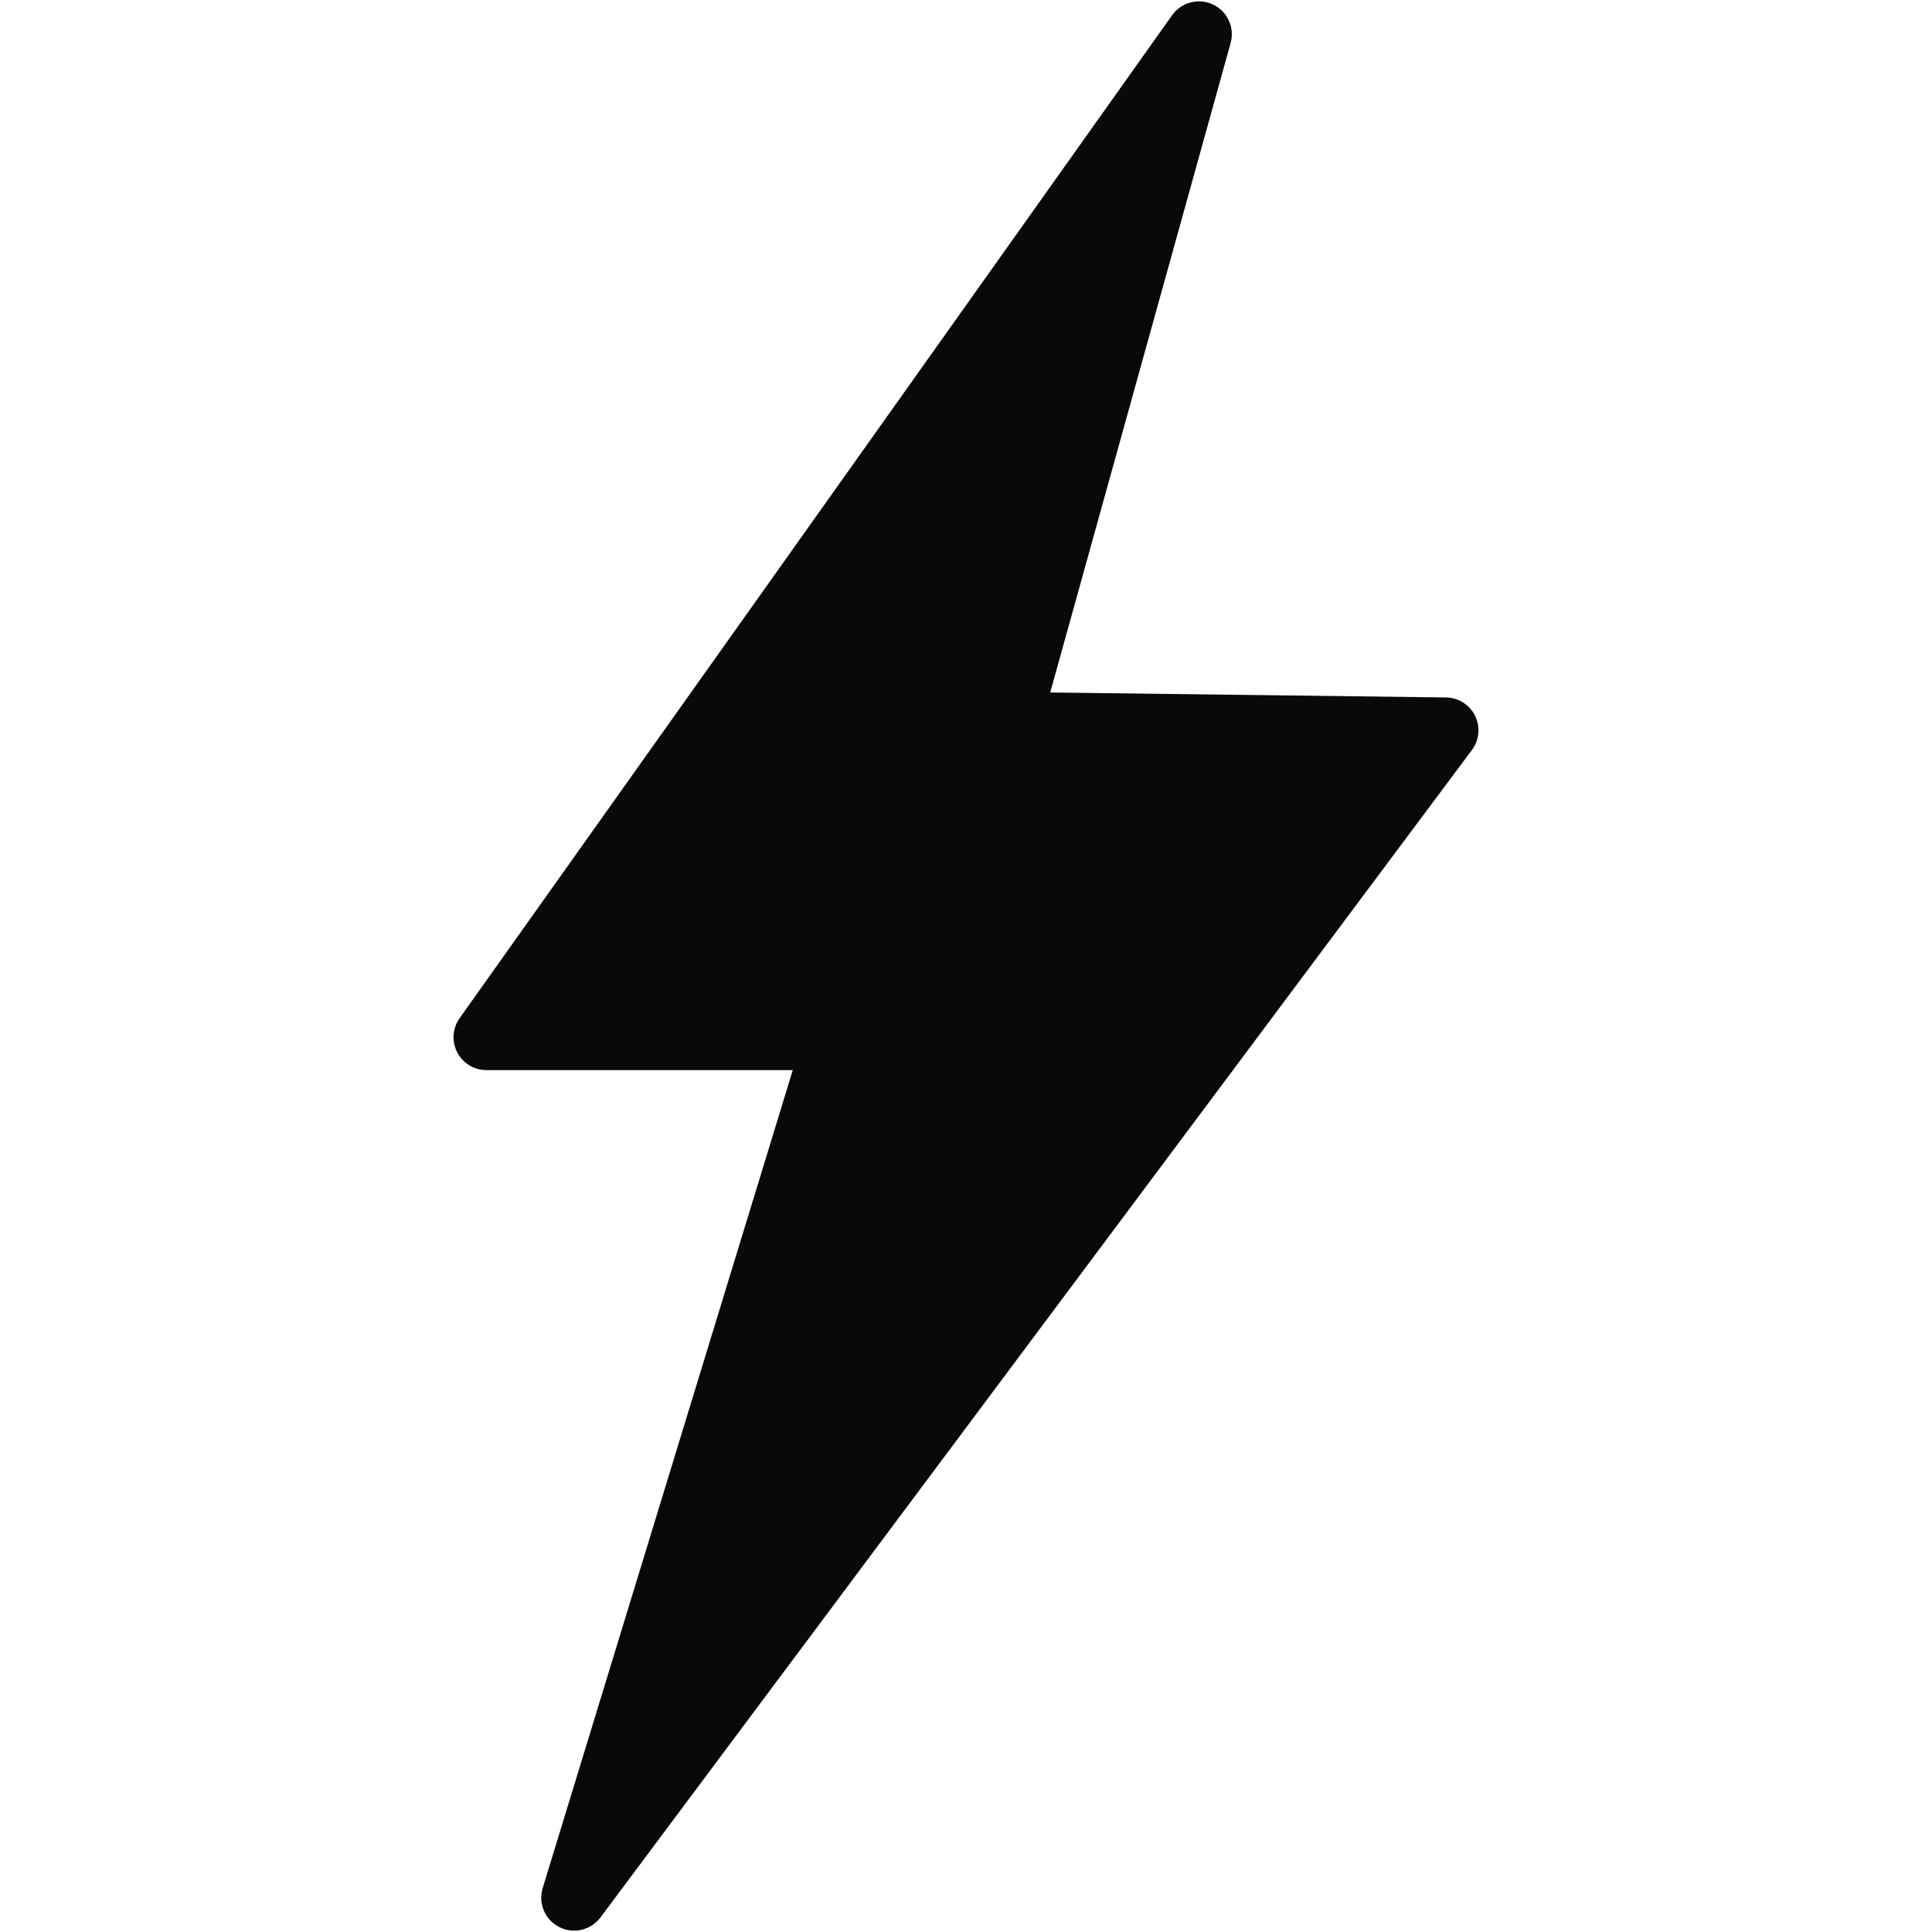<svg width="470" height="470" viewBox="0 0 470 470" fill="none" xmlns="http://www.w3.org/2000/svg">
<path d="M358.839 174.128C358.187 172.805 357.18 171.688 355.932 170.901C354.684 170.113 353.243 169.687 351.767 169.668L255.487 168.46L299.375 10.472C299.882 8.658 299.731 6.724 298.95 5.011C298.169 3.298 296.808 1.915 295.107 1.108C293.408 0.296 291.477 0.111 289.655 0.584C287.833 1.058 286.236 2.16 285.147 3.696L111.811 247.696C110.961 248.893 110.457 250.301 110.354 251.765C110.251 253.23 110.552 254.695 111.226 255.999C111.9 257.303 112.919 258.397 114.173 259.161C115.427 259.924 116.867 260.328 118.335 260.328H192.859L132.019 459.324C131.467 461.126 131.569 463.066 132.307 464.8C133.045 466.535 134.372 467.953 136.053 468.805C137.735 469.657 139.663 469.887 141.498 469.456C143.333 469.025 144.957 467.96 146.083 466.448L358.083 182.448C358.964 181.266 359.501 179.863 359.634 178.395C359.768 176.926 359.493 175.45 358.839 174.128Z" fill="#090909"/>
</svg>
